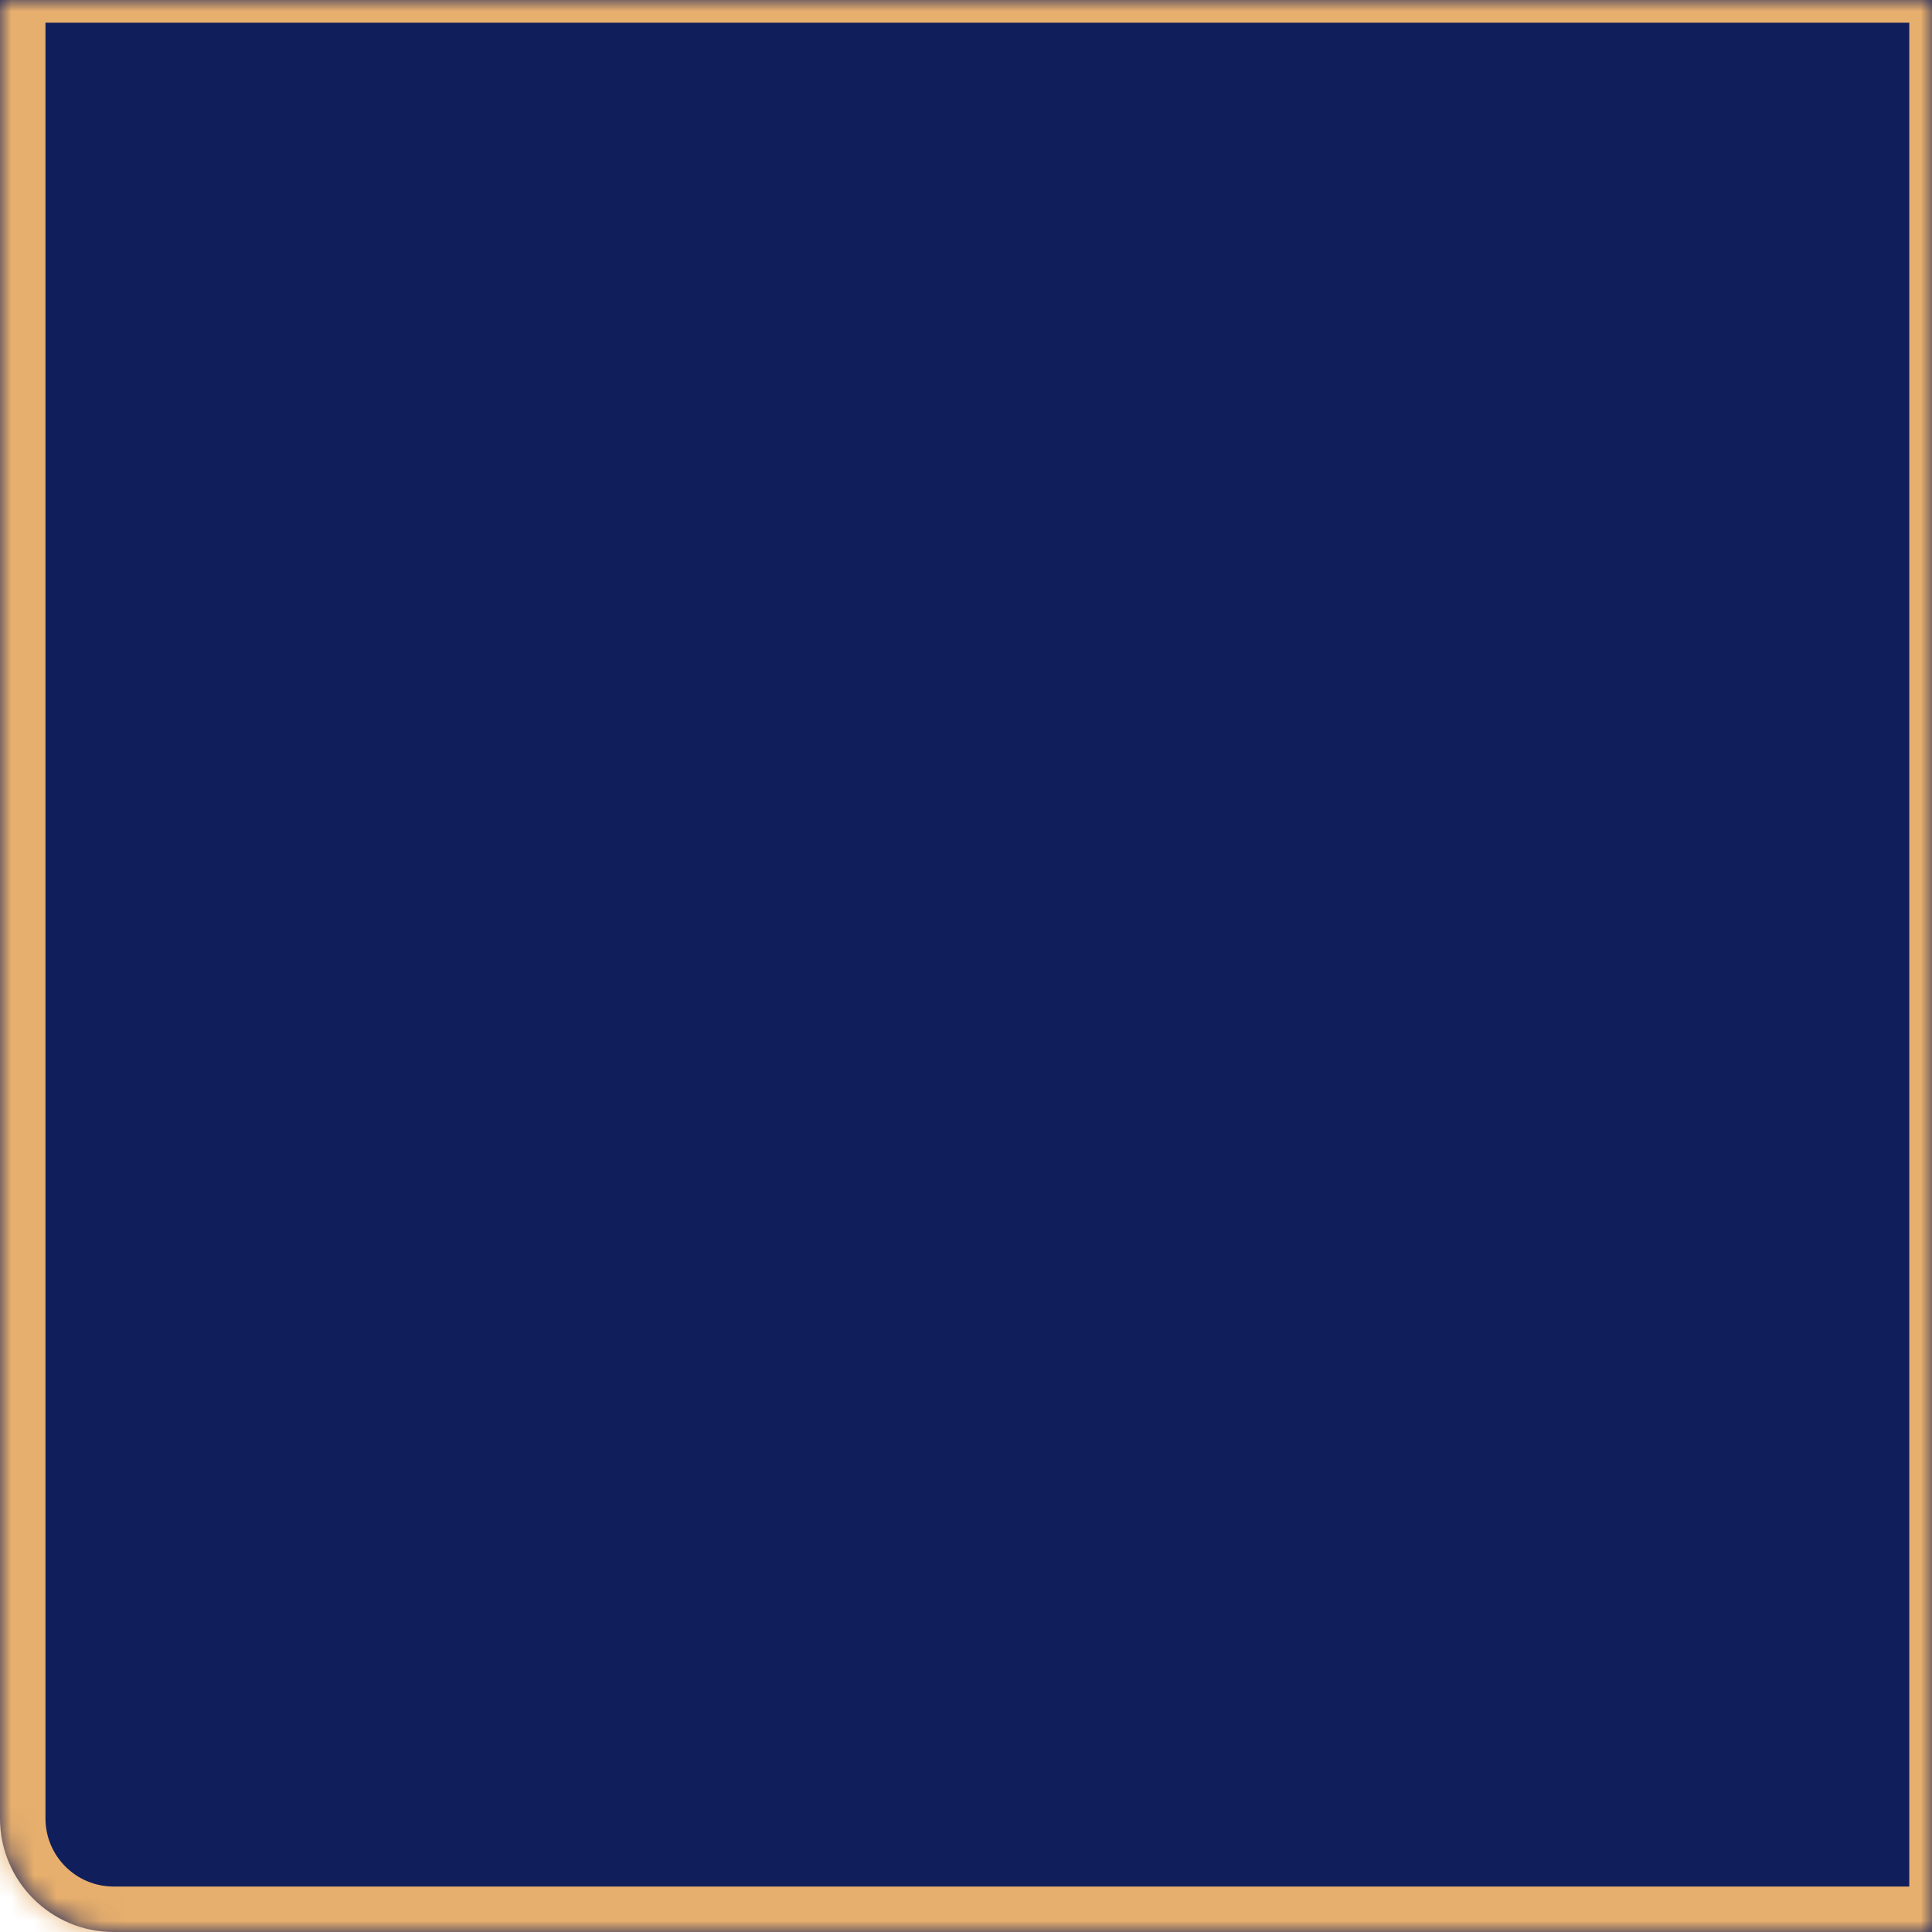 <?xml version="1.0" encoding="UTF-8"?> <svg xmlns="http://www.w3.org/2000/svg" width="85" height="85" viewBox="0 0 85 85" fill="none"><mask id="path-1-inside-1_2319_1640" fill="white"><path d="M0 0H85V85H5C2.239 85 0 82.761 0 80V0Z"></path></mask><path d="M0 0H85V85H5C2.239 85 0 82.761 0 80V0Z" fill="#101E5B"></path><path d="M-2 -1H86L84 1H2L-2 -1ZM86 87H5C1.134 87 -2 83.866 -2 80H2C2 81.657 3.343 83 5 83H84L86 87ZM5 87C1.134 87 -2 83.866 -2 80V-1L2 1V80C2 81.657 3.343 83 5 83V87ZM86 -1V87L84 83V1L86 -1Z" fill="#E7AF6D" mask="url(#path-1-inside-1_2319_1640)"></path></svg> 